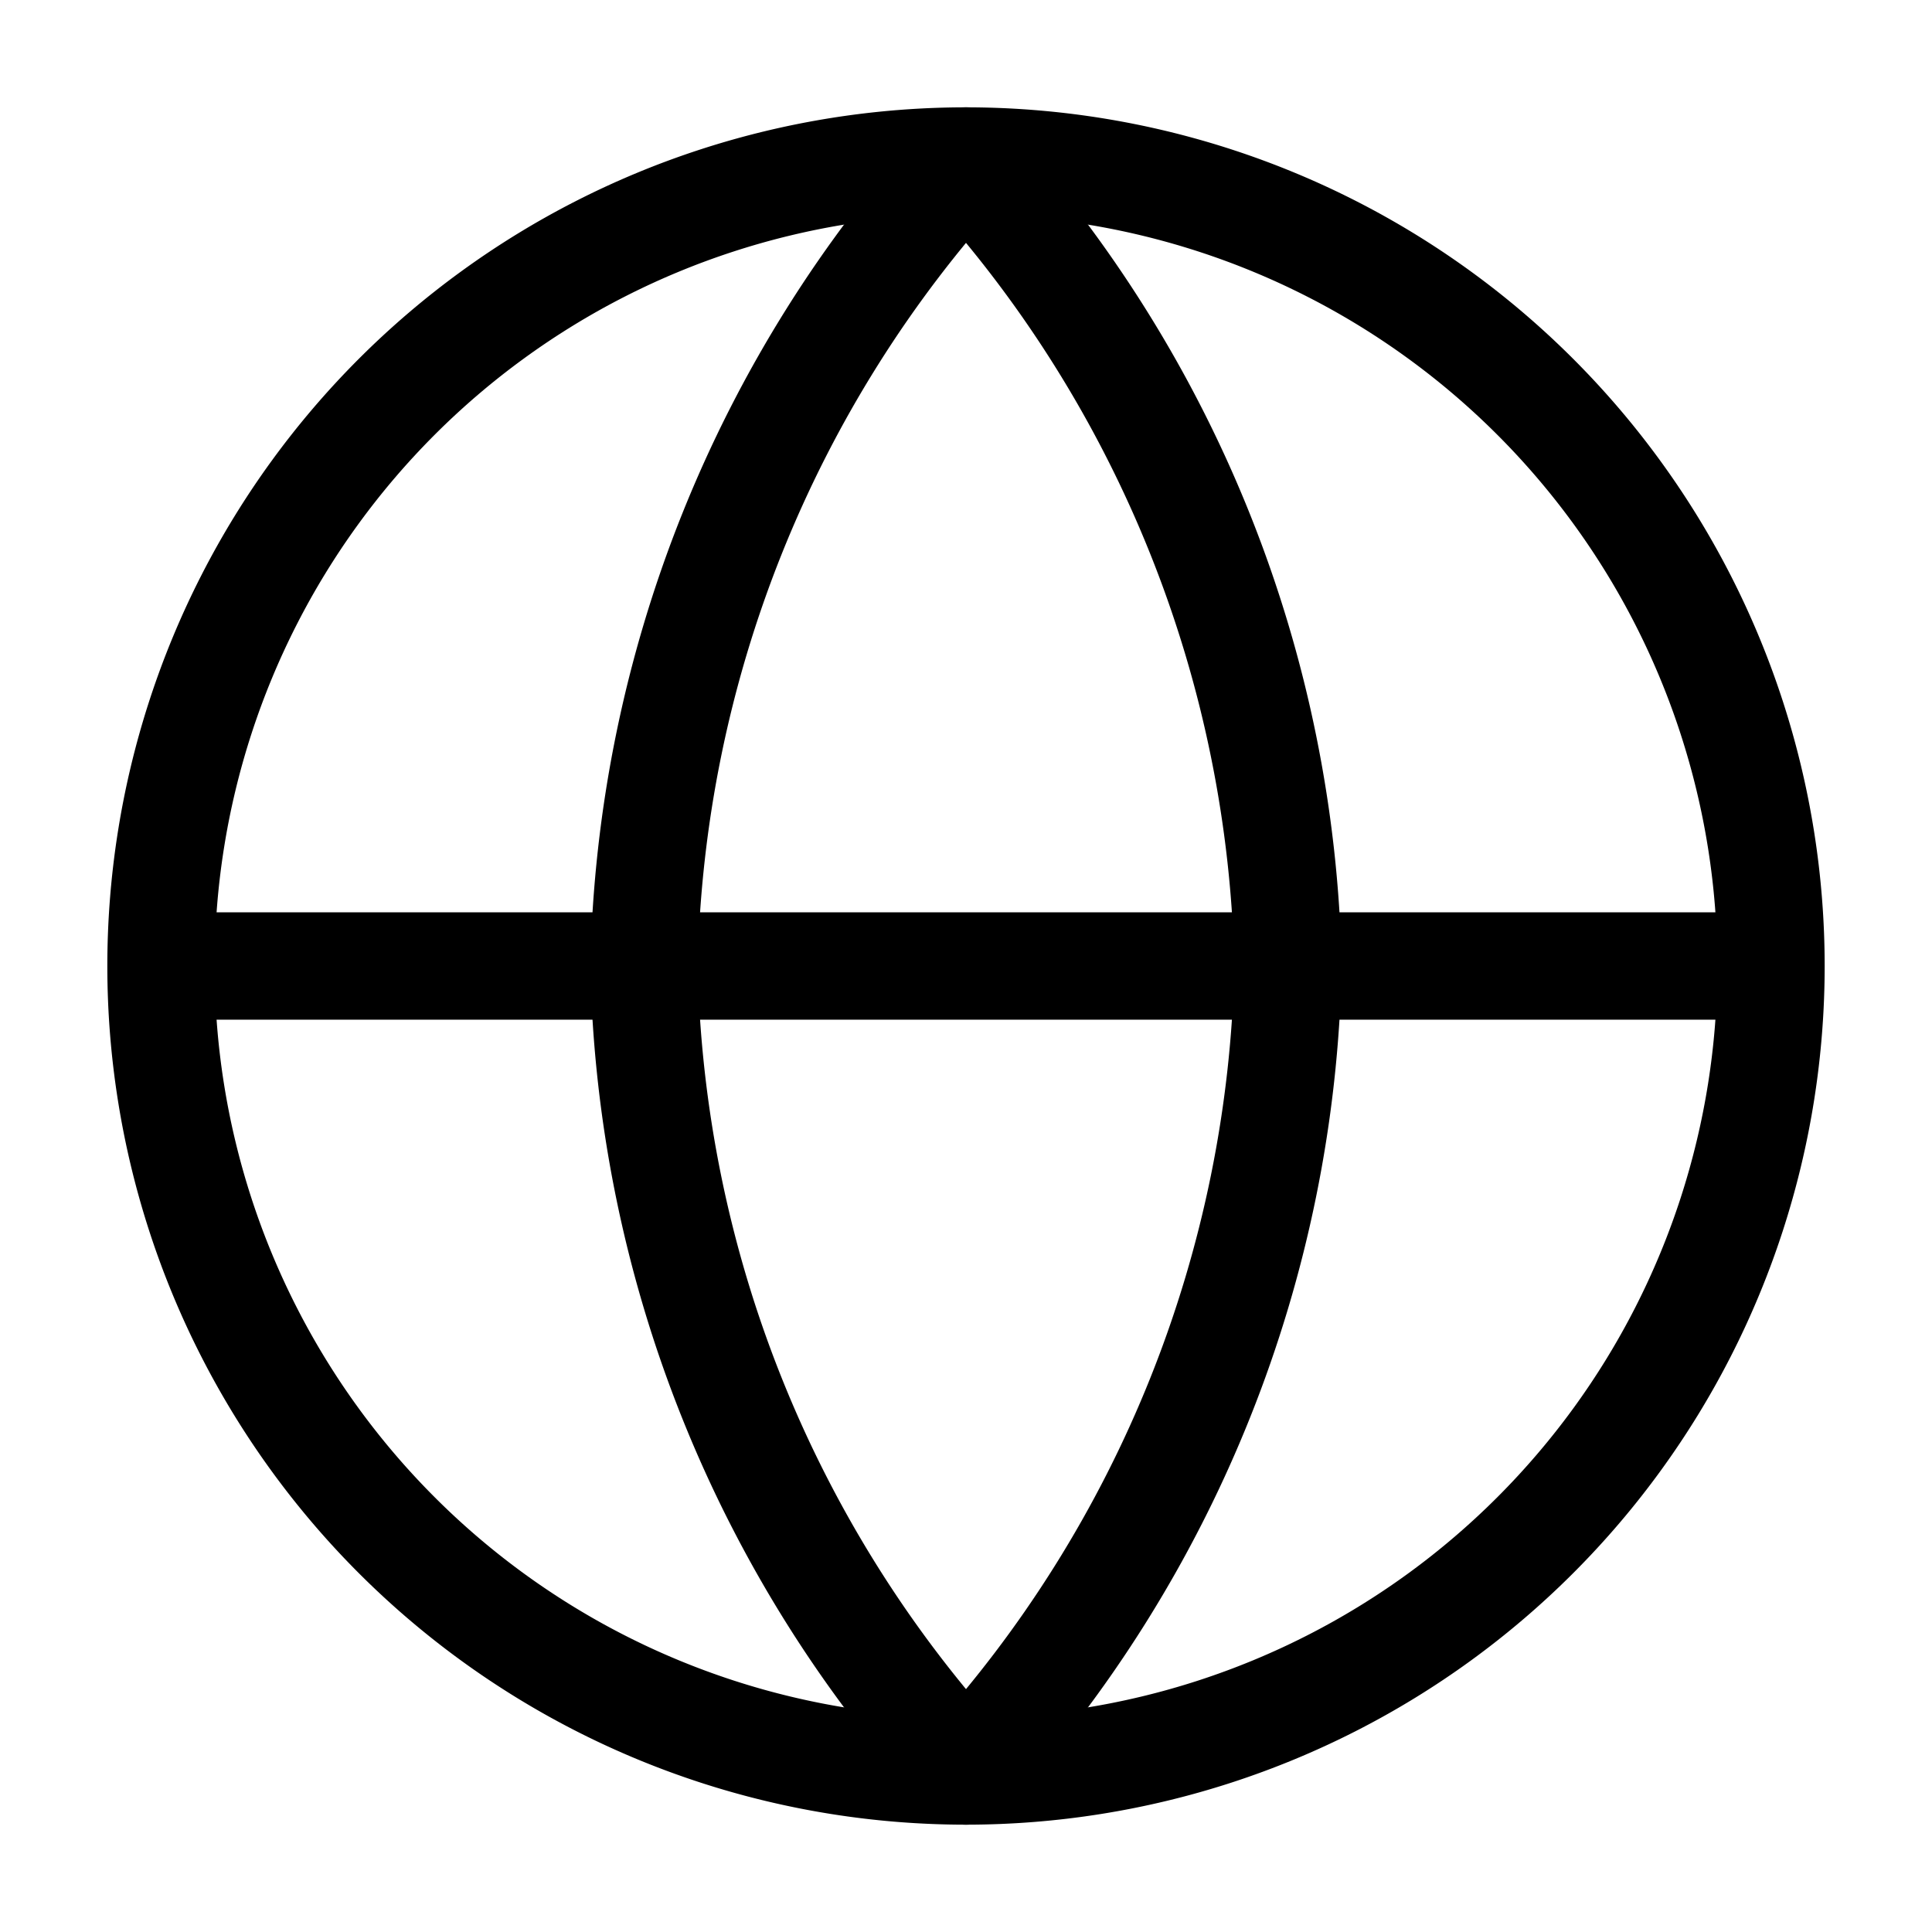 <?xml version="1.0" encoding="UTF-8"?> <svg xmlns="http://www.w3.org/2000/svg" width="18" height="18" fill="none"><path stroke="#000" stroke-linecap="round" stroke-linejoin="round" d="M9 16.5a7.5 7.5 0 1 0 0-15 7.5 7.5 0 0 0 0 15ZM1.5 9h15"></path><path stroke="#000" stroke-linecap="round" stroke-linejoin="round" d="M9 1.5A11.475 11.475 0 0 1 12 9a11.475 11.475 0 0 1-3 7.5A11.475 11.475 0 0 1 6 9a11.475 11.475 0 0 1 3-7.5Z"></path></svg> 